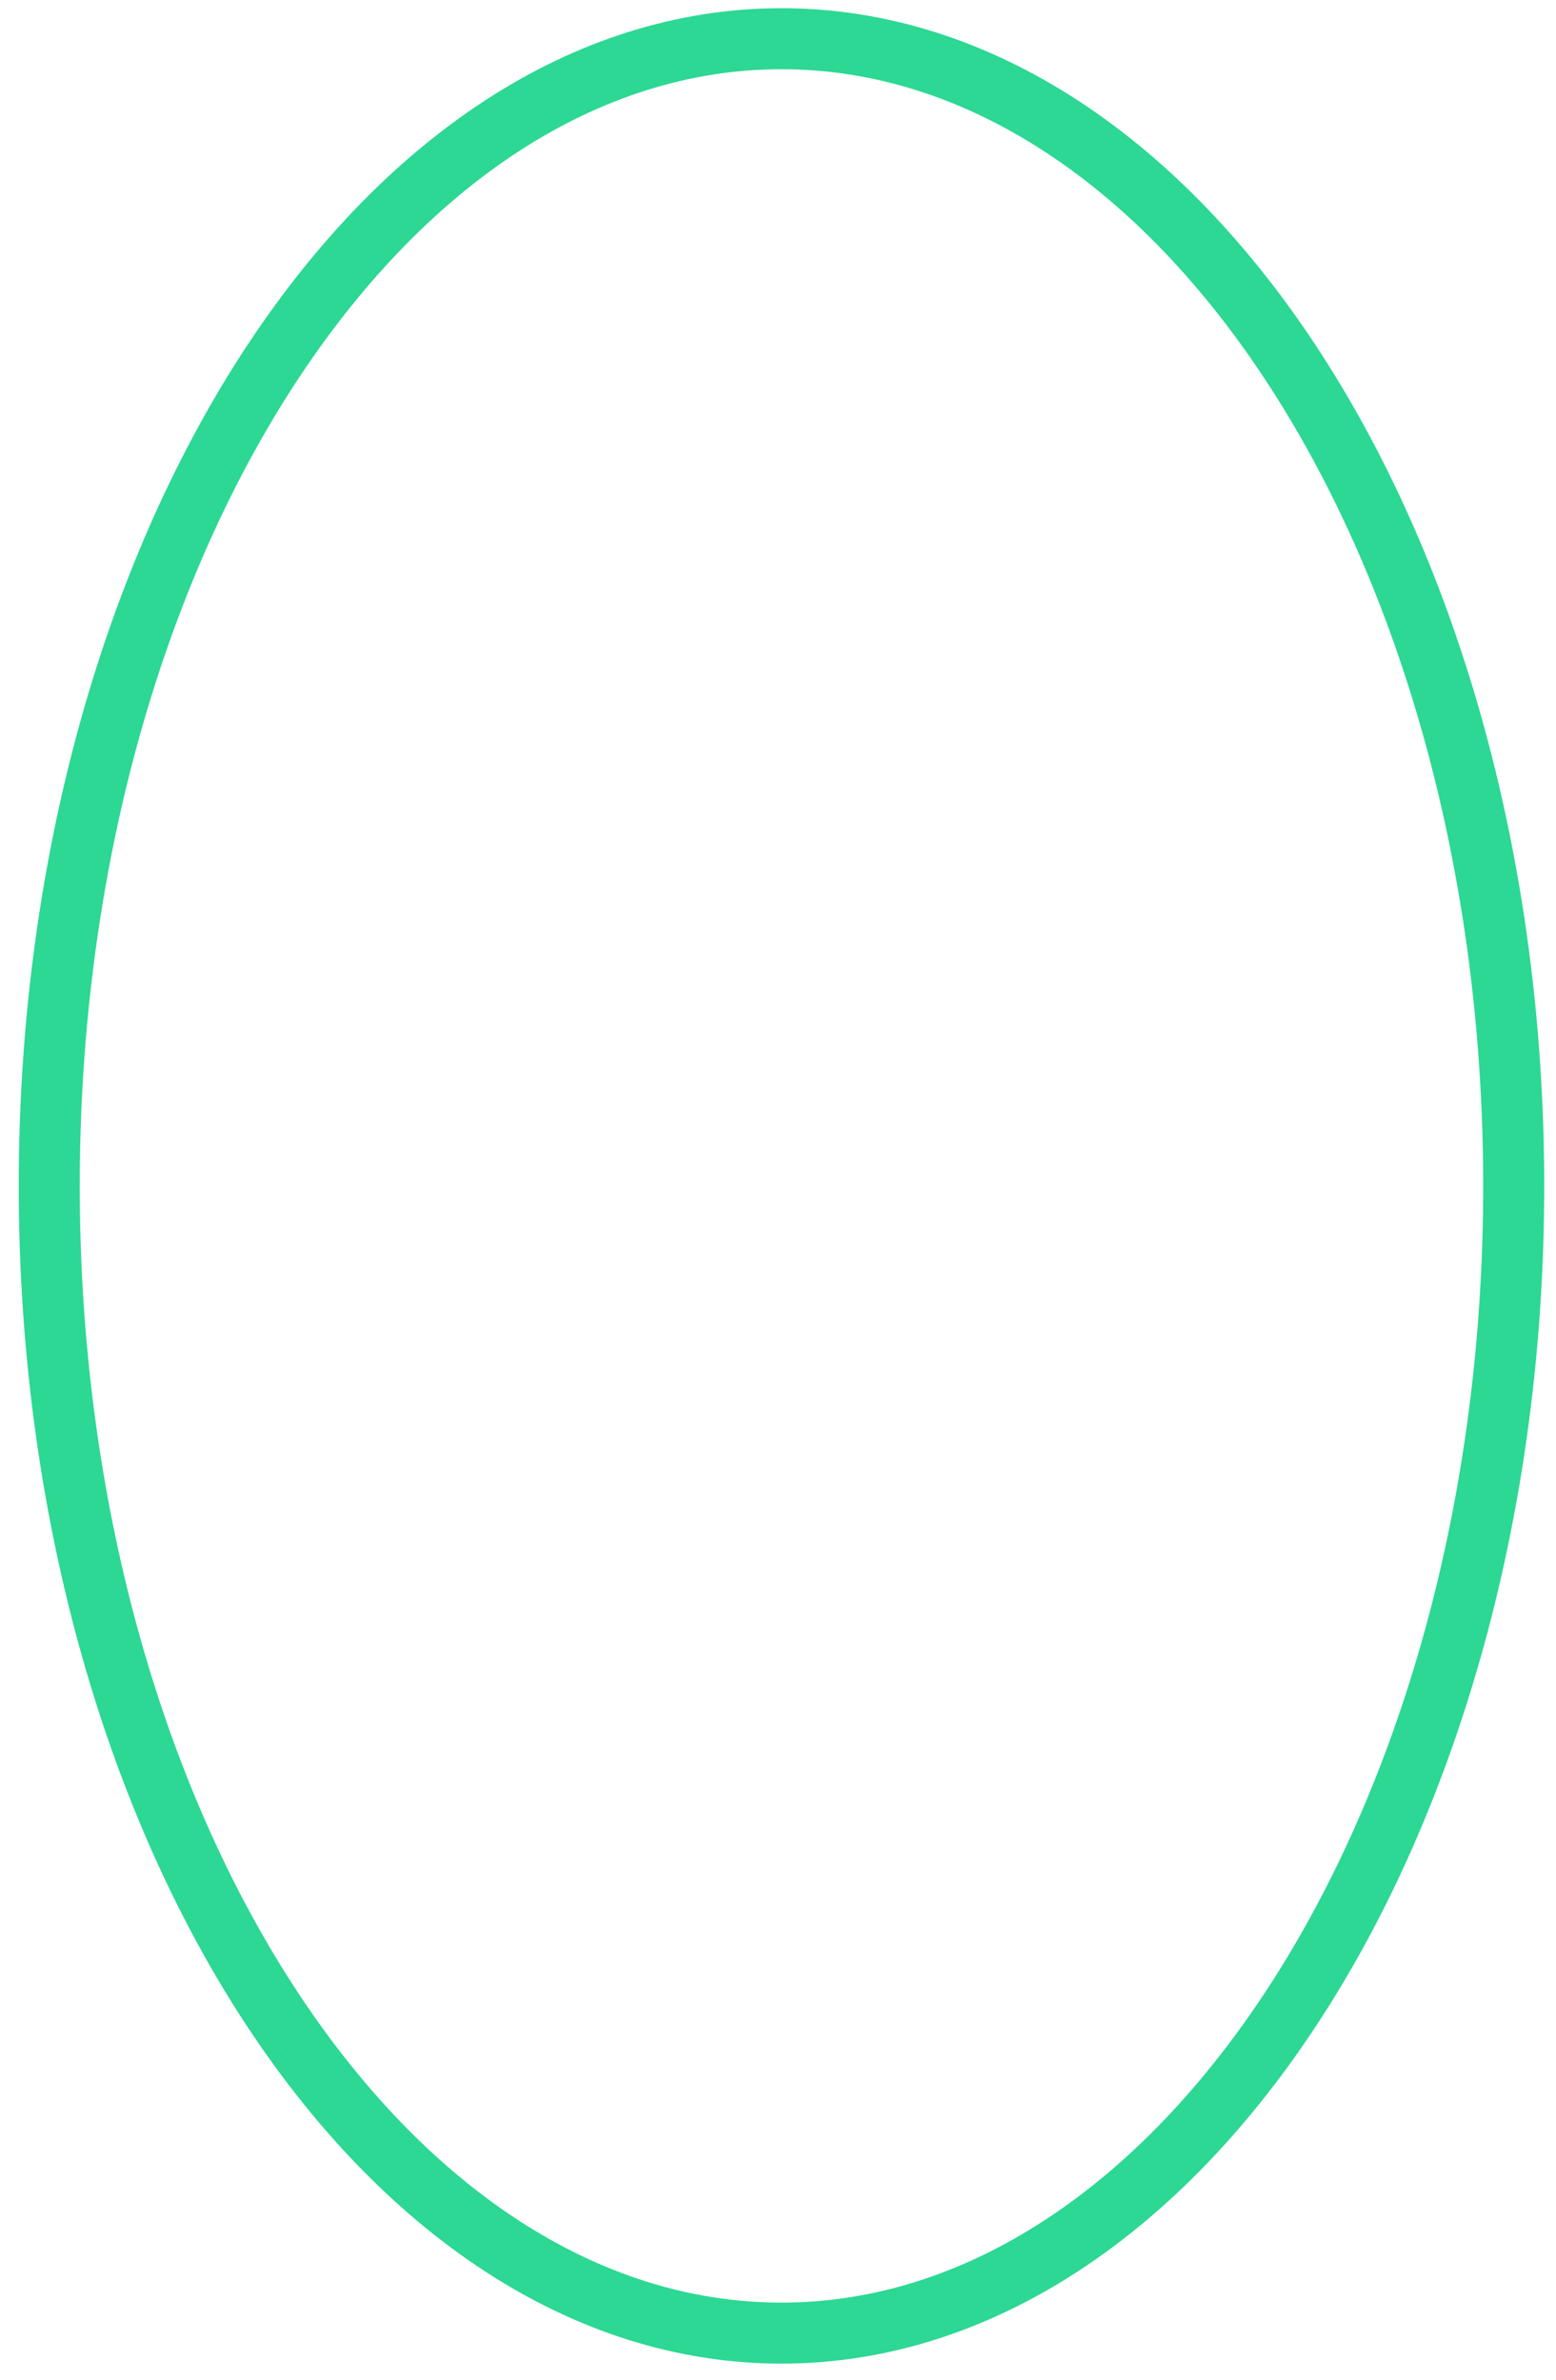 <svg width="51" height="78" viewBox="0 0 51 78" fill="none" xmlns="http://www.w3.org/2000/svg">
<path d="M49.614 38.871C49.614 49.367 46.857 58.822 42.452 65.623C38.041 72.434 32.065 76.473 25.614 76.473C19.162 76.473 13.187 72.434 8.775 65.623C4.371 58.822 1.614 49.367 1.614 38.871C1.614 28.376 4.371 18.92 8.775 12.119C13.187 5.308 19.162 1.269 25.614 1.269C32.065 1.269 38.041 5.308 42.452 12.119C46.857 18.92 49.614 28.376 49.614 38.871Z" stroke="#2CD893" stroke-width="2"/>
</svg>
